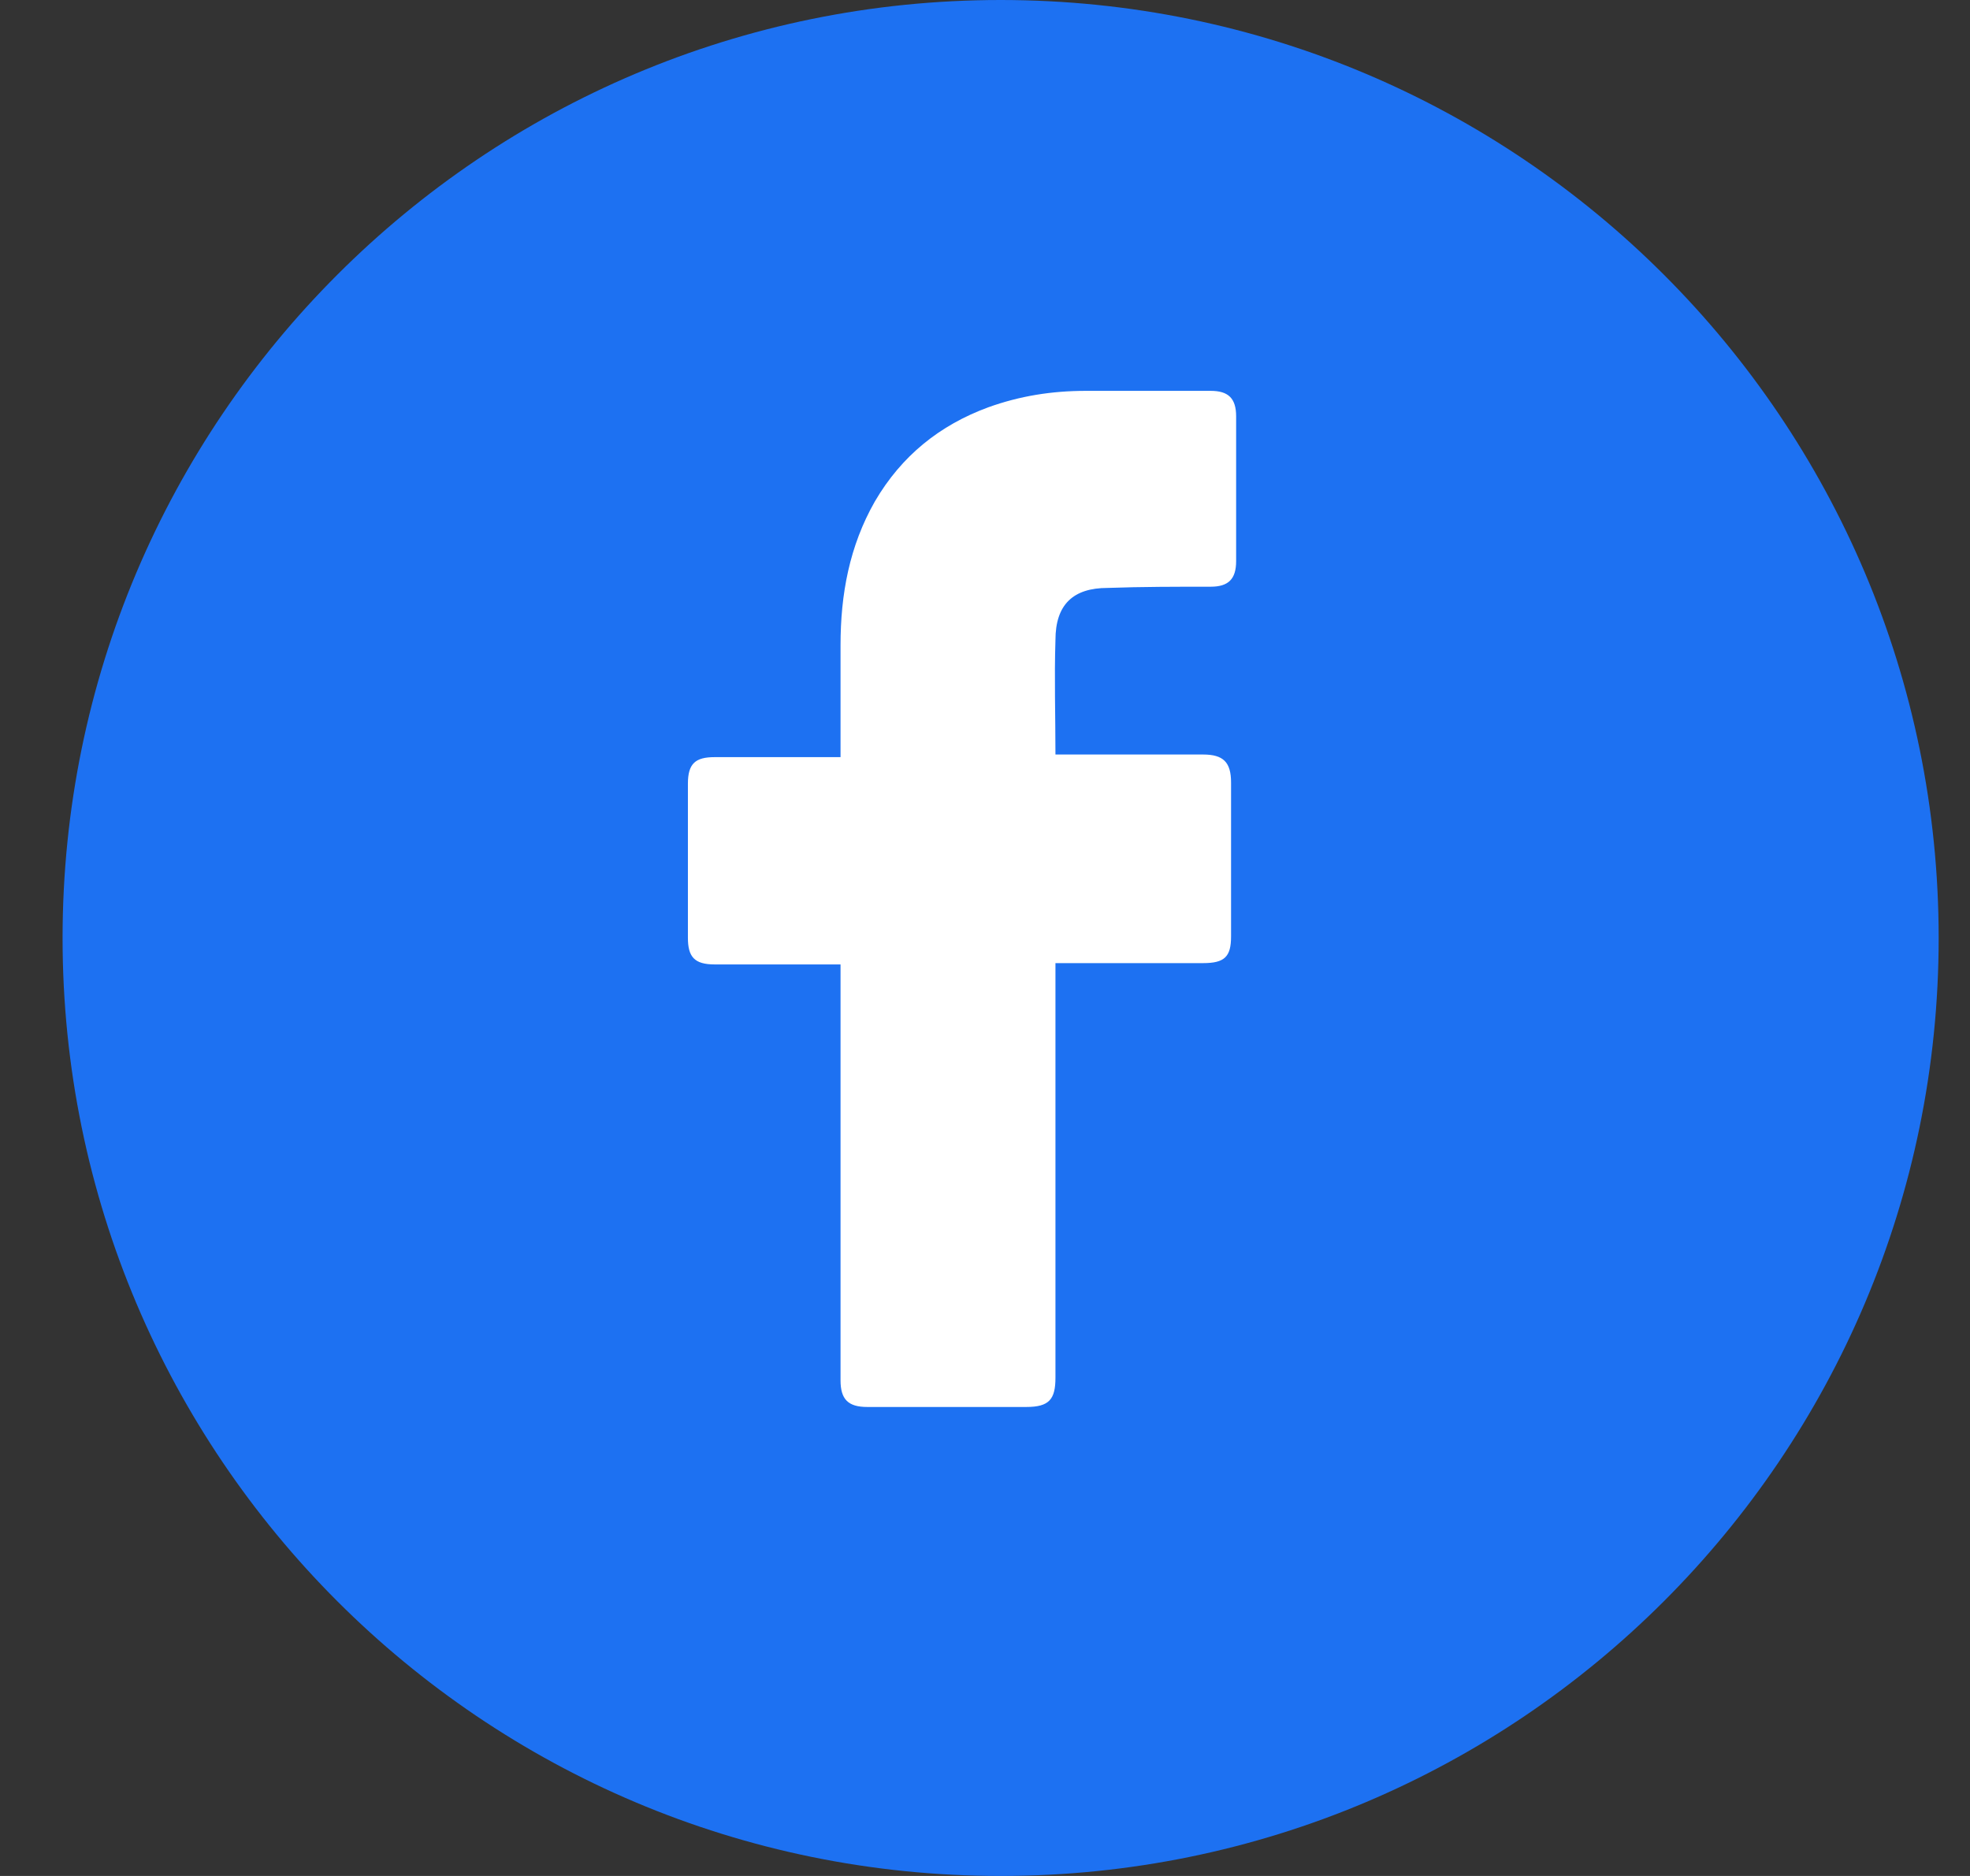<svg width="21" height="20" viewBox="0 0 21 20" fill="none" xmlns="http://www.w3.org/2000/svg">
<rect x="0" y="0" width="21" height="20" fill="#333333" stroke="none"/>
<path d="M10.666 20C16.189 20 20.666 15.523 20.666 10C20.666 4.477 16.189 0 10.666 0C5.144 0 0.667 4.477 0.667 10C0.667 15.523 5.144 20 10.666 20Z" fill="#1D71F2"/>
<path d="M8.96 10.282C8.919 10.282 8.024 10.282 7.618 10.282C7.401 10.282 7.333 10.2 7.333 9.997C7.333 9.454 7.333 8.899 7.333 8.356C7.333 8.139 7.414 8.072 7.618 8.072H8.96C8.96 8.031 8.96 7.244 8.96 6.878C8.96 6.336 9.055 5.821 9.326 5.346C9.611 4.858 10.018 4.533 10.533 4.343C10.872 4.221 11.211 4.167 11.577 4.167H12.906C13.095 4.167 13.177 4.248 13.177 4.438V5.983C13.177 6.173 13.095 6.255 12.906 6.255C12.54 6.255 12.173 6.255 11.807 6.268C11.441 6.268 11.251 6.444 11.251 6.824C11.238 7.231 11.251 7.624 11.251 8.044H12.824C13.041 8.044 13.123 8.126 13.123 8.343V9.983C13.123 10.2 13.055 10.268 12.824 10.268C12.336 10.268 11.292 10.268 11.251 10.268V14.688C11.251 14.919 11.184 15 10.94 15C10.37 15 9.814 15 9.245 15C9.041 15 8.96 14.919 8.96 14.715C8.96 13.292 8.96 10.322 8.96 10.282Z" fill="white"/>
</svg>
